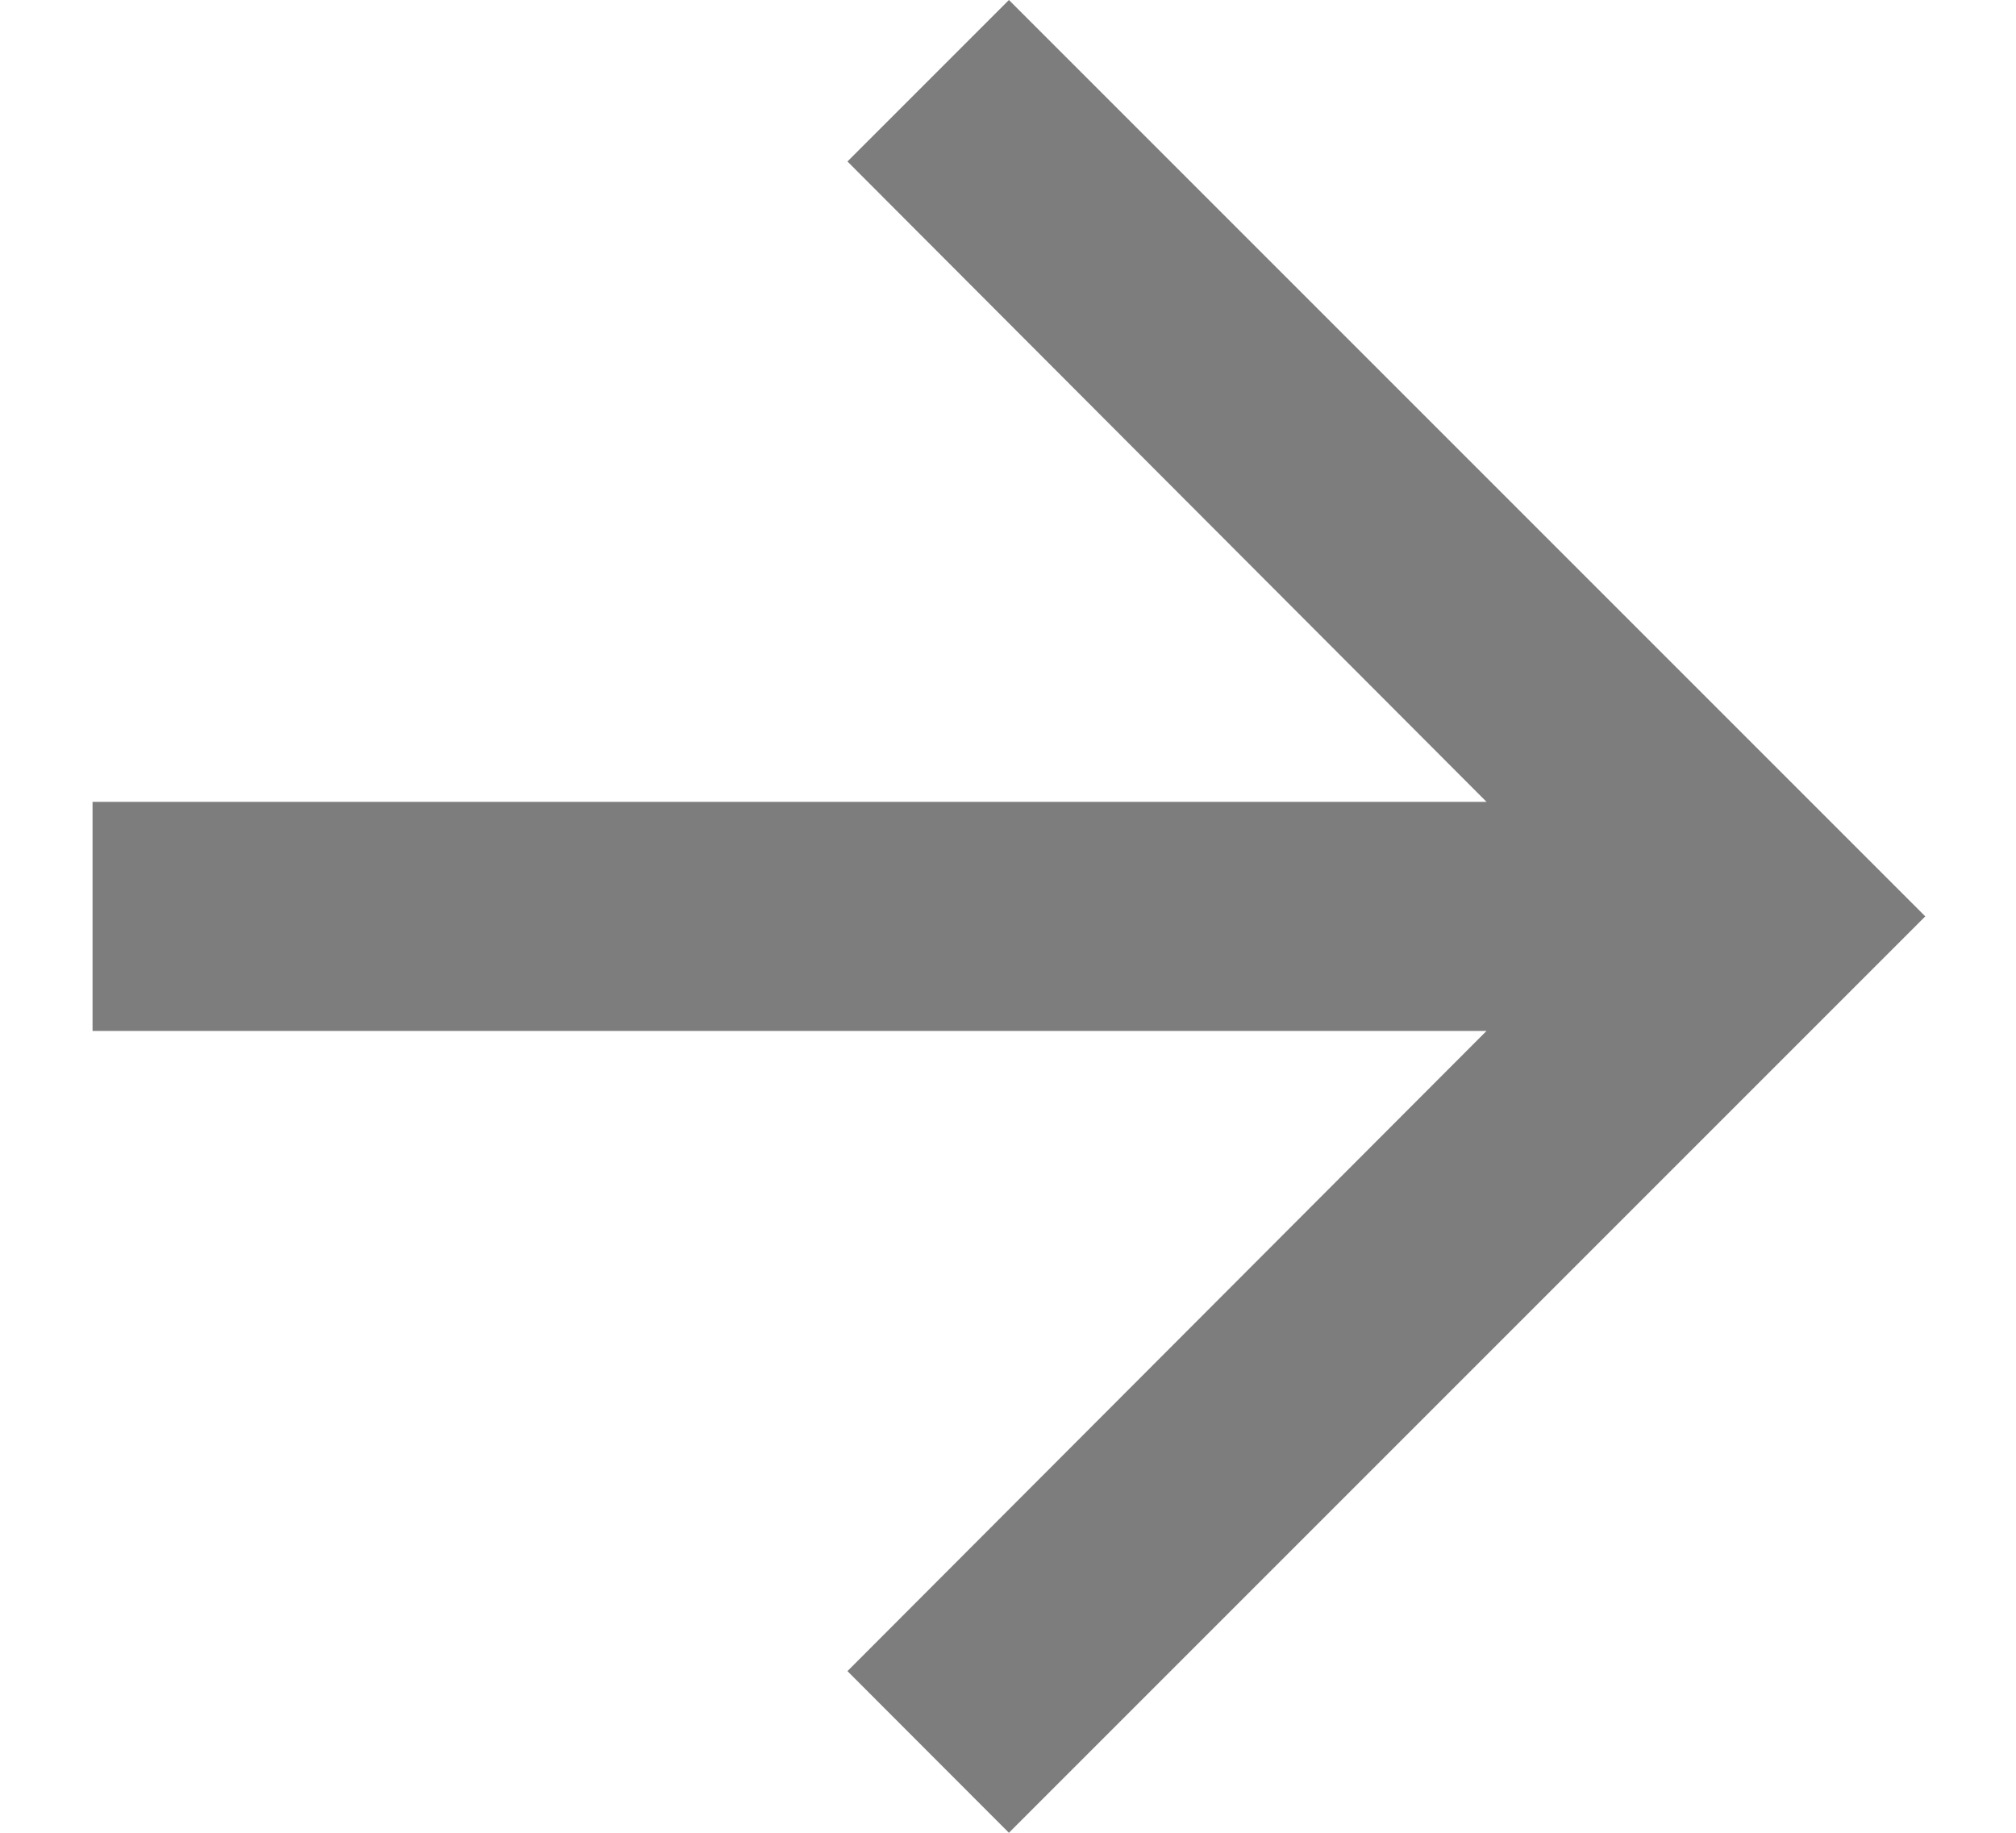 <?xml version="1.0" encoding="UTF-8"?> <svg xmlns="http://www.w3.org/2000/svg" width="11" height="10" viewBox="0 0 11 10" fill="none"> <path d="M5.505 -0L4.624 0.881L8.111 4.375H0.505V5.625H8.111L4.624 9.118L5.505 10L10.505 5L5.505 -0Z" fill="#7D7D7D"></path> </svg> 